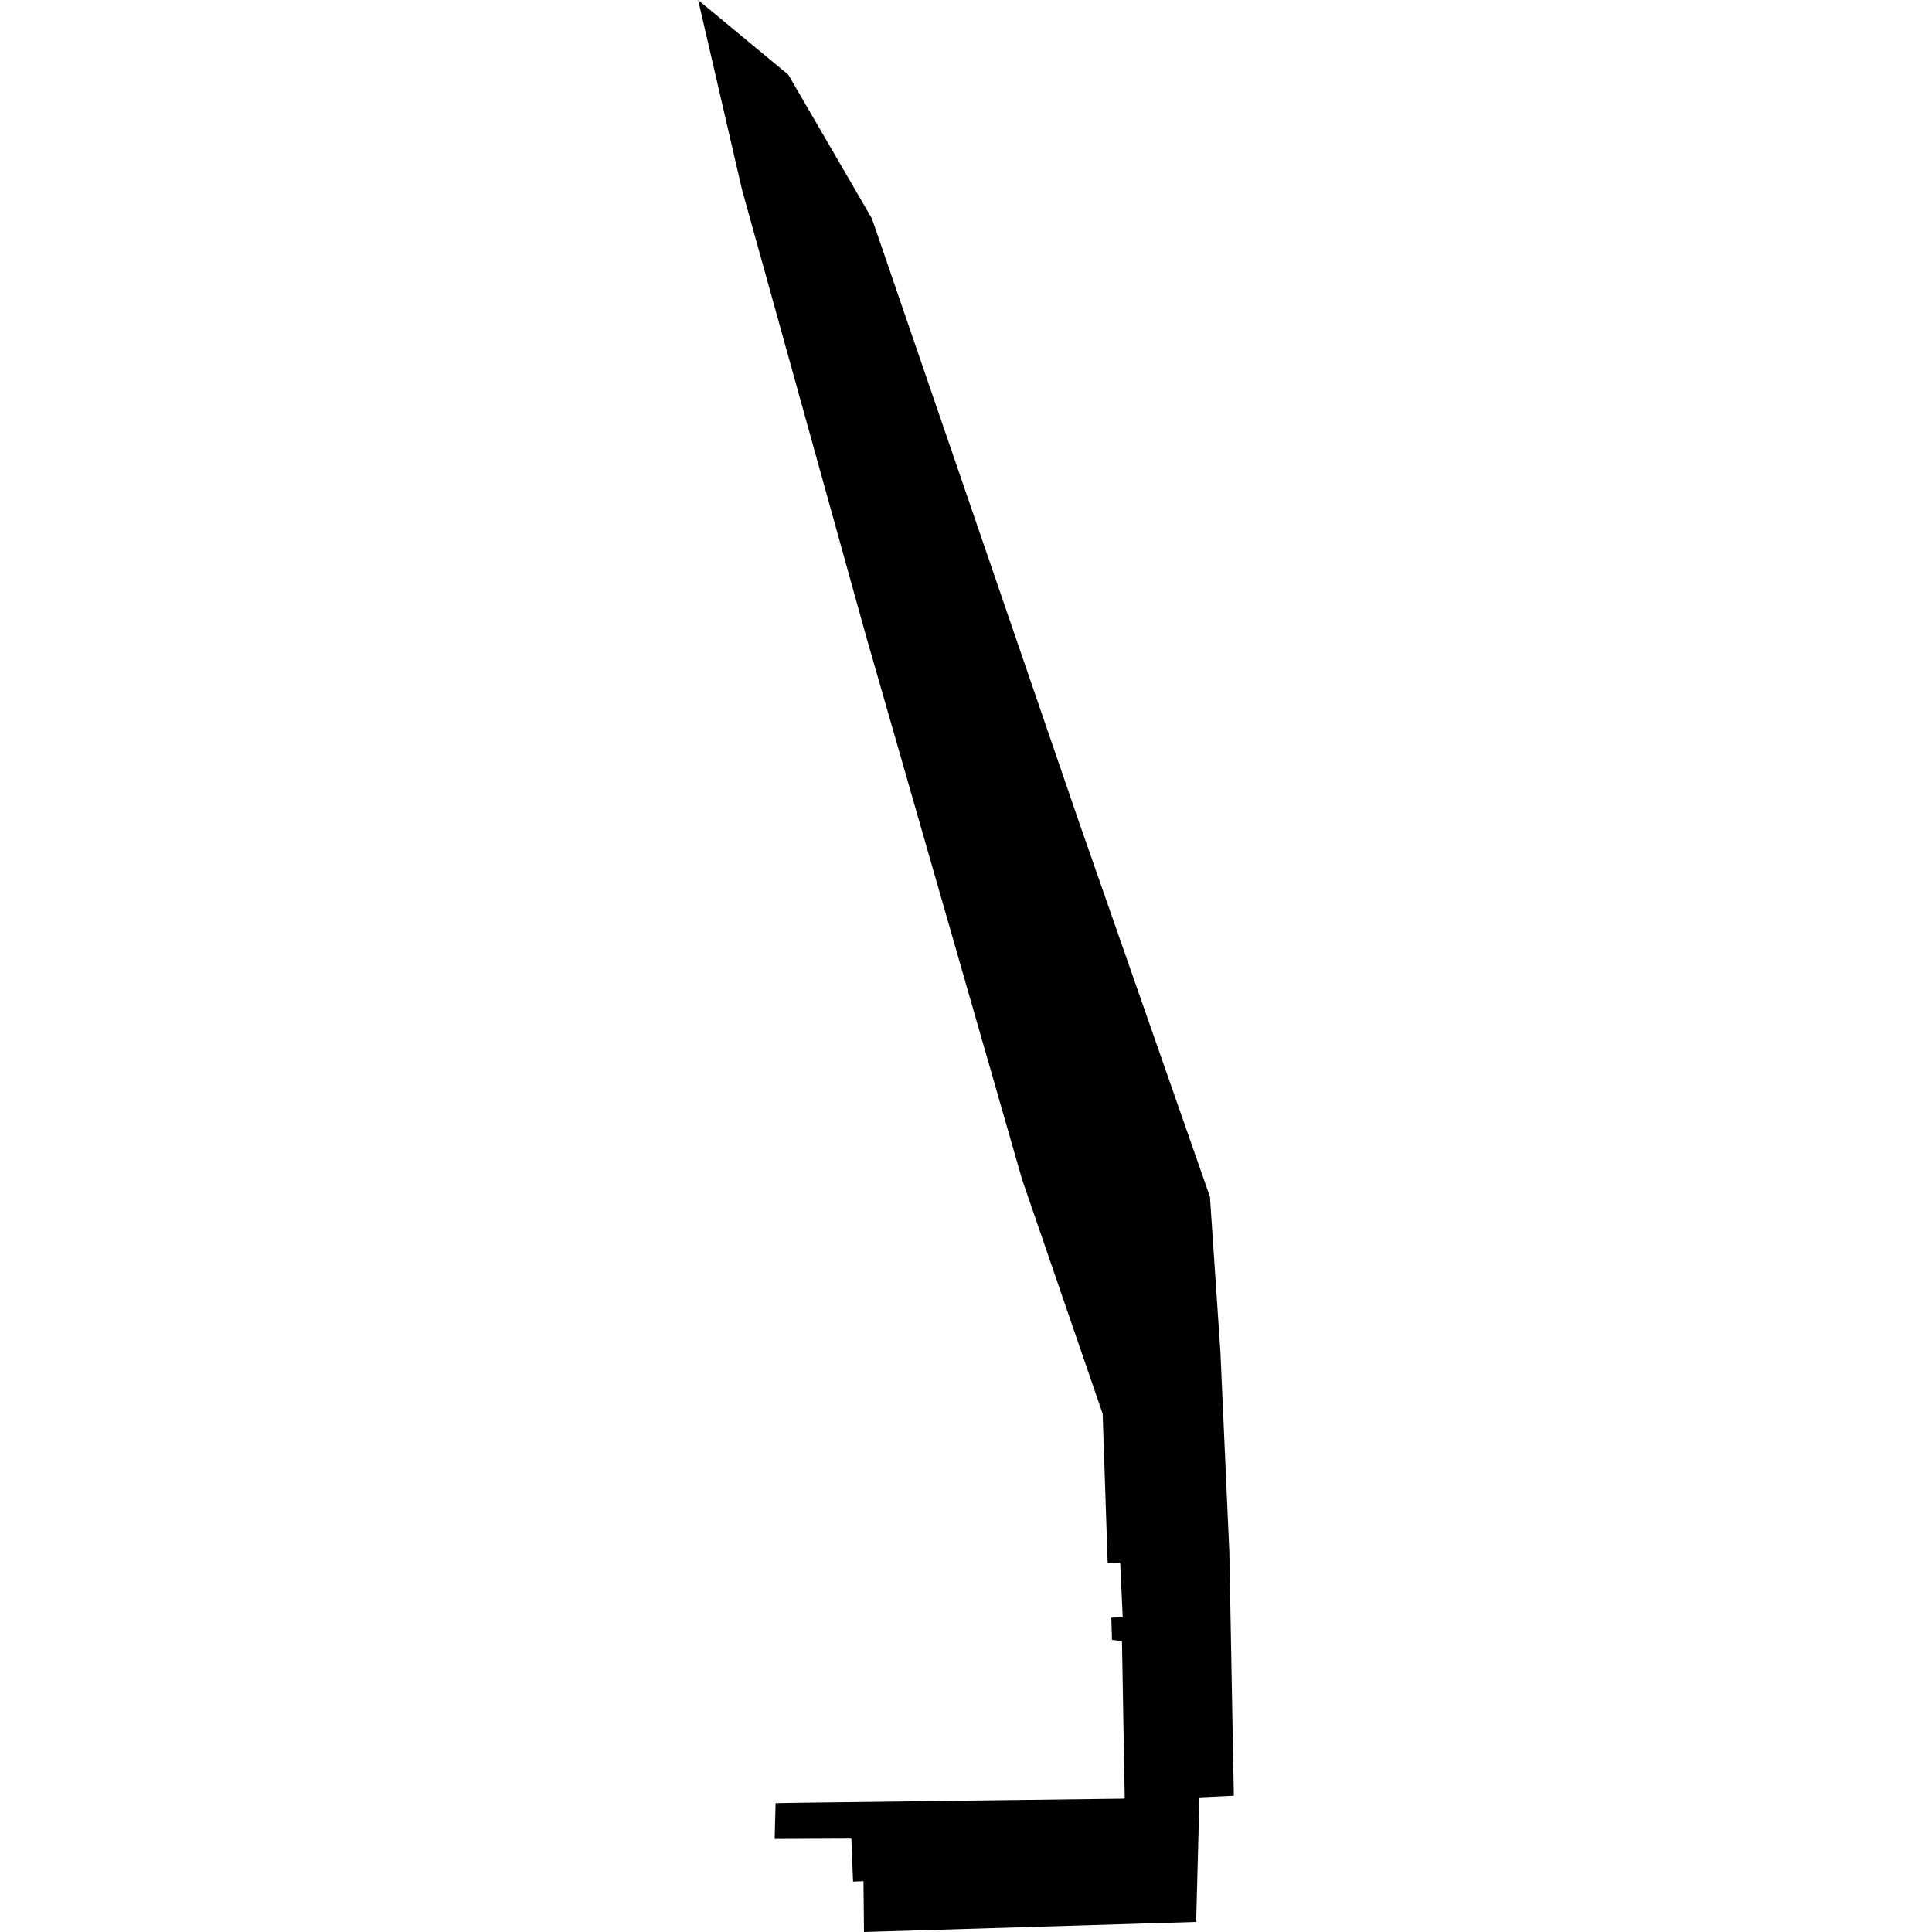 <?xml version="1.0" encoding="utf-8" standalone="no"?>
<!DOCTYPE svg PUBLIC "-//W3C//DTD SVG 1.1//EN"
  "http://www.w3.org/Graphics/SVG/1.1/DTD/svg11.dtd">
<!-- Created with matplotlib (https://matplotlib.org/) -->
<svg height="288pt" version="1.1" viewBox="0 0 288 288" width="288pt" xmlns="http://www.w3.org/2000/svg" xmlns:xlink="http://www.w3.org/1999/xlink">
 <defs>
  <style type="text/css">
*{stroke-linecap:butt;stroke-linejoin:round;}
  </style>
 </defs>
 <g id="figure_1">
  <g id="patch_1">
   <path d="M 0 288 
L 288 288 
L 288 0 
L 0 0 
z
" style="fill:none;opacity:0;"/>
  </g>
  <g id="axes_1">
   <g id="PatchCollection_1">
    <path clip-path="url(#pe887ba8664)" d="M 178.801 267.935 
L 178.308 286.5 
L 168.804 286.788 
L 147.877 287.422 
L 130.37 287.952 
L 128.794 288 
L 128.717 280.422 
L 127.162 280.482 
L 126.913 274.083 
L 115.476 274.133 
L 115.616 268.797 
L 118.73 268.741 
L 146.95 268.384 
L 167.664 268.121 
L 167.249 244.63 
L 165.763 244.455 
L 165.662 241.141 
L 167.364 241.089 
L 166.984 232.942 
L 165.119 232.979 
L 164.372 210.75 
L 152.361 175.821 
L 129.113 94.861 
L 110.61 28.269 
L 104.073 0 
L 117.514 11.14 
L 129.975 32.575 
L 160.84 122.532 
L 180.362 178.4 
L 181.92 201.45 
L 183.256 231.352 
L 183.577 248.805 
L 183.927 267.689 
L 178.801 267.935 
"/>
   </g>
  </g>
 </g>
 <defs>
  <clipPath id="pe887ba8664">
   <rect height="288" width="79.854" x="104.073" y="0"/>
  </clipPath>
 </defs>
</svg>
